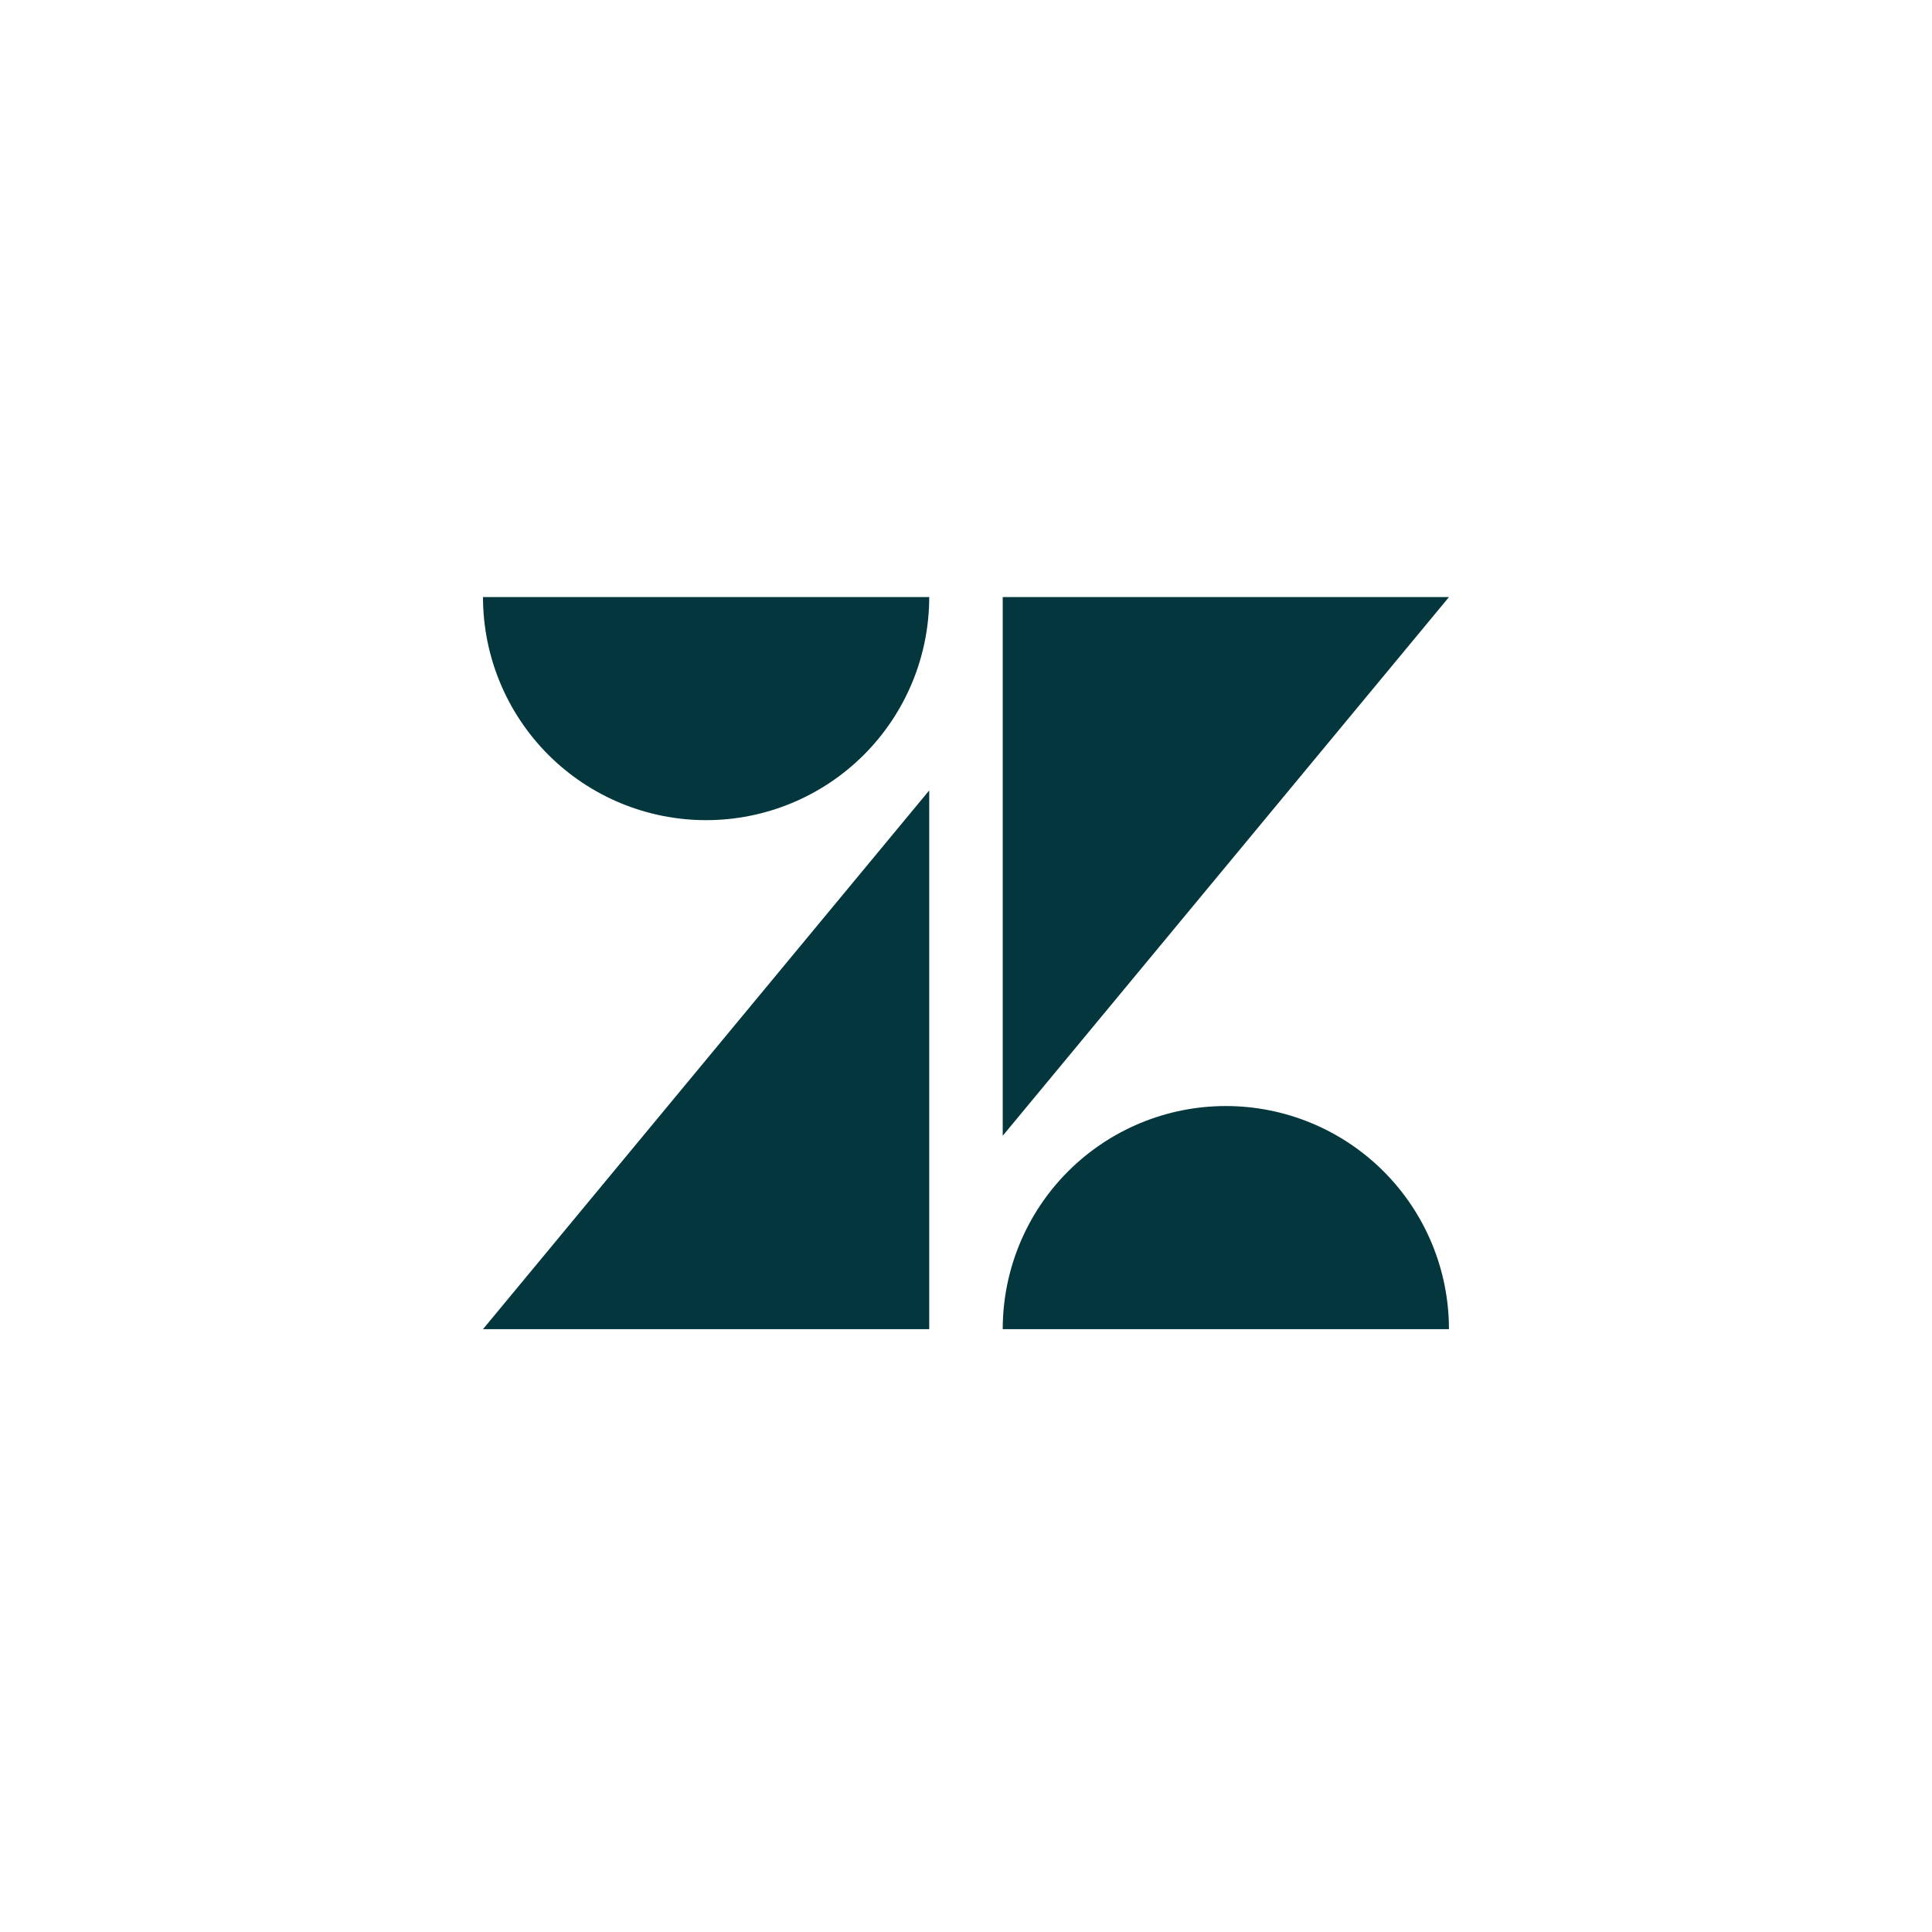 <svg width="288" height="288" viewBox="0 0 288 288" fill="none" xmlns="http://www.w3.org/2000/svg">
<rect width="288" height="288" fill="white"/>
<path d="M138.518 117.826V198.134H72L138.518 117.826Z" fill="#03363D"/>
<path d="M138.518 89C138.518 97.821 135.014 106.28 128.776 112.518C122.539 118.755 114.08 122.259 105.259 122.259C96.438 122.259 87.978 118.755 81.741 112.518C75.504 106.28 72 97.821 72 89H138.518Z" fill="#03363D"/>
<path d="M149.475 198.134C149.475 189.313 152.979 180.854 159.216 174.616C165.454 168.379 173.913 164.875 182.734 164.875C191.555 164.875 200.014 168.379 206.252 174.616C212.489 180.854 215.993 189.313 215.993 198.134H149.475Z" fill="#03363D"/>
<path d="M149.475 169.308V89H216L149.475 169.308Z" fill="#03363D"/>
</svg>
